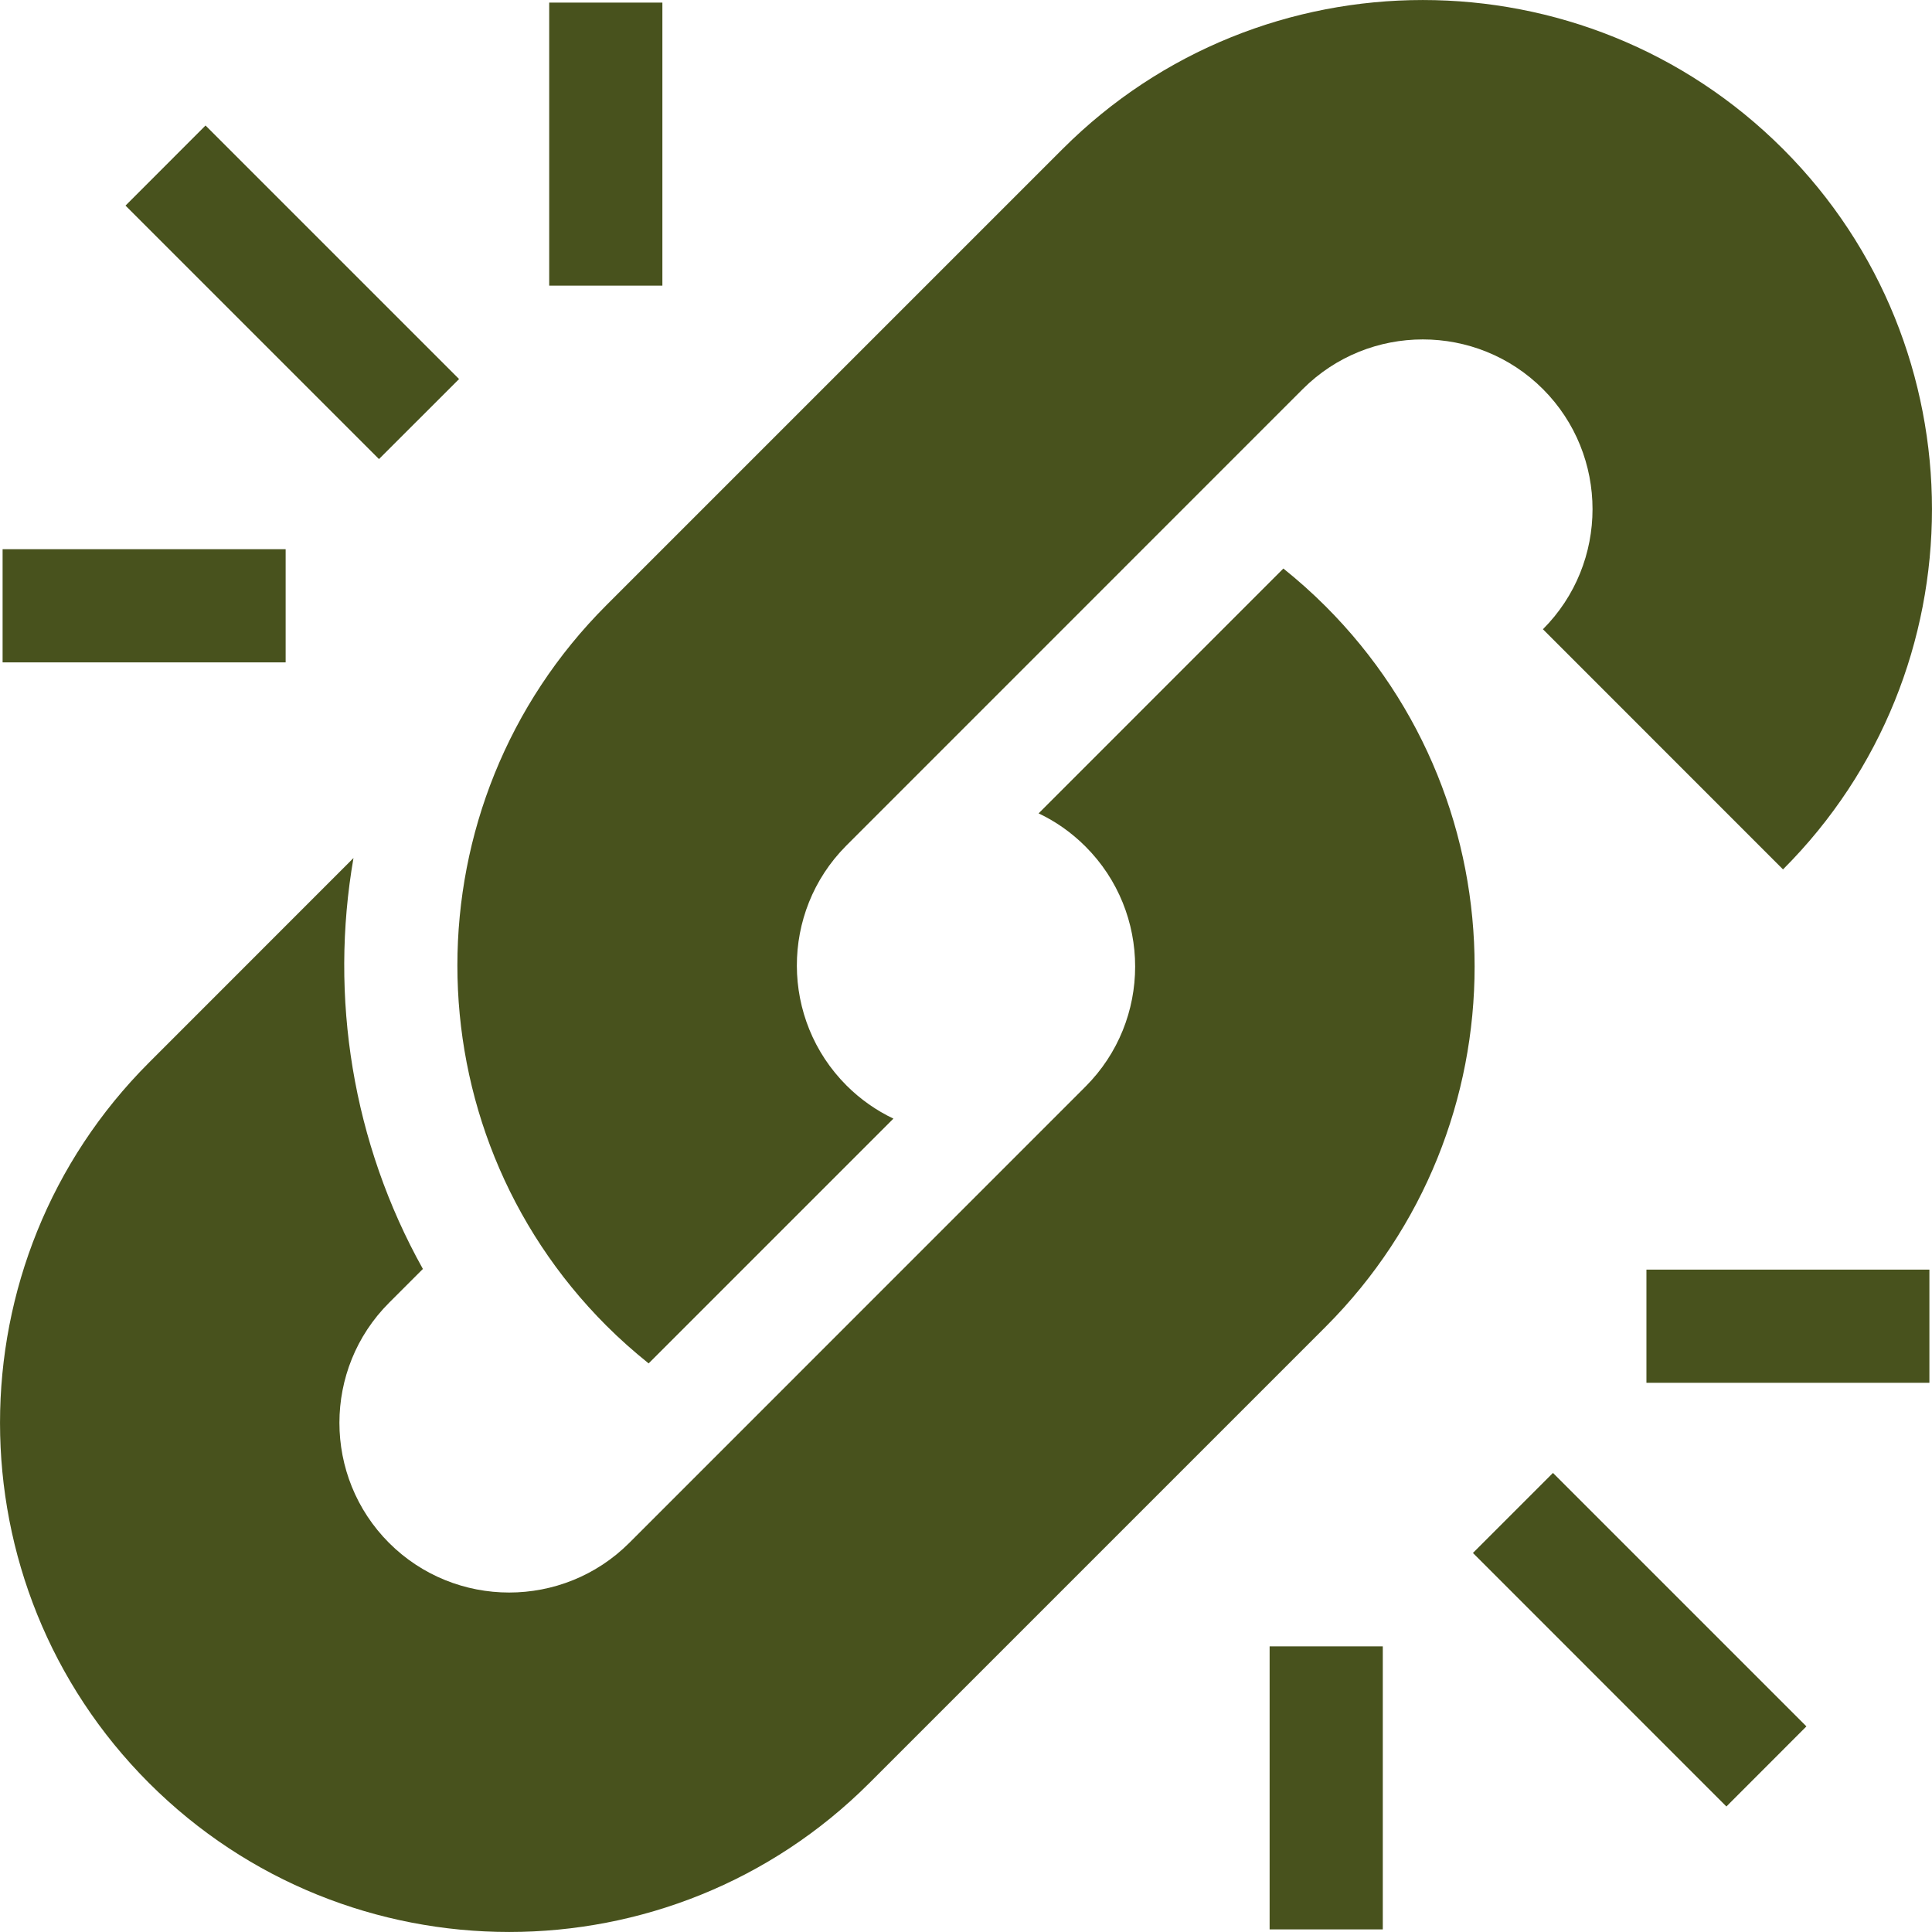 <svg xmlns="http://www.w3.org/2000/svg" fill="none" viewBox="0 0 26 26" height="26" width="26">
<g clip-path="url(#clip0_28_4465)">
<path fill="#48521D" d="M2.766 1.689L1.689 2.767L5.1 6.178L6.178 5.101L2.766 1.689Z"></path>
<path fill="#48521D" d="M8.914 0.035H7.391V3.844H8.914V0.035Z"></path>
<path fill="#48521D" d="M3.844 7.391H0.035V8.914H3.844V7.391Z"></path>
<path fill="#48521D" d="M20.899 19.822L19.822 20.899L23.233 24.311L24.31 23.233L20.899 19.822Z"></path>
<path fill="#48521D" d="M25.965 17.086H22.157V18.609H25.965V17.086Z"></path>
<path fill="#48521D" d="M18.609 22.156H17.086V25.965H18.609V22.156Z"></path>
<path fill="#48521D" d="M17.84 8.16C17.658 7.978 17.468 7.809 17.271 7.651L13.977 10.946C14.206 11.054 14.419 11.203 14.608 11.392C15.499 12.283 15.499 13.732 14.608 14.623L8.468 20.764C7.577 21.654 6.127 21.654 5.236 20.764C4.345 19.872 4.345 18.423 5.236 17.532L5.691 17.077C4.743 15.379 4.432 13.418 4.757 11.547L2.005 14.3C-0.668 16.973 -0.668 21.322 2.005 23.995C4.678 26.668 9.027 26.668 11.7 23.995L17.84 17.855C20.513 15.182 20.513 10.833 17.84 8.16Z"></path>
<path fill="#48521D" d="M23.995 2.005C21.322 -0.668 16.973 -0.668 14.3 2.005L8.16 8.145C5.487 10.818 5.487 15.167 8.16 17.84C8.34 18.02 8.531 18.189 8.729 18.348L12.023 15.054C11.795 14.945 11.581 14.797 11.392 14.608C10.504 13.72 10.501 12.277 11.383 11.386C11.383 11.385 17.532 5.236 17.532 5.236C18.423 4.345 19.872 4.345 20.764 5.236C21.654 6.127 21.654 7.577 20.764 8.468L23.995 11.7C26.668 9.027 26.668 4.678 23.995 2.005Z"></path>
</g>
<defs>
<clipPath id="clip0_28_4465">
<rect fill="white" height="26" width="26"></rect>
</clipPath>
</defs>
</svg>
